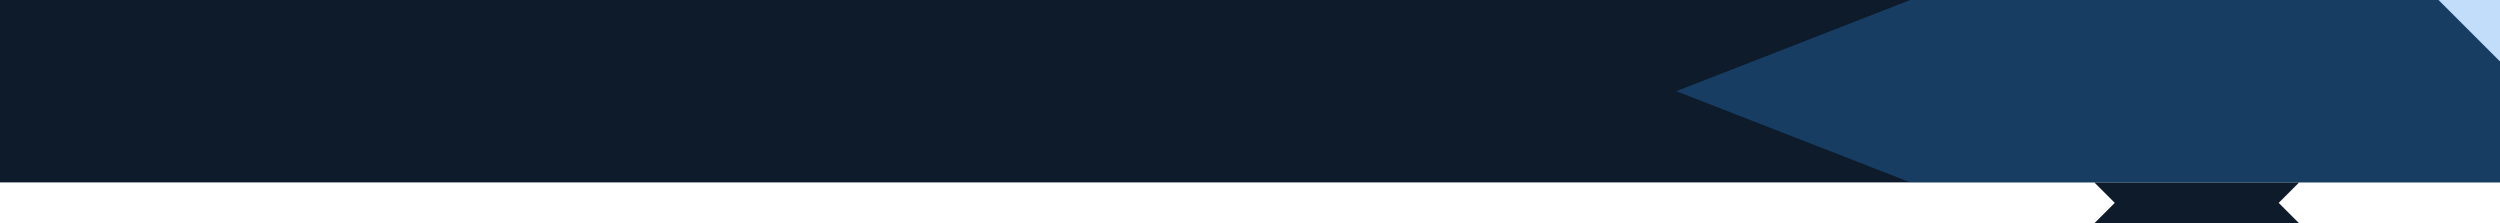 <?xml version="1.0" encoding="UTF-8"?> <svg xmlns="http://www.w3.org/2000/svg" width="1220" height="109" viewBox="0 0 1220 109" fill="none"><g clip-path="url(#clip0_3468_30795)"><path d="M1022 89H1122L1112 99L1122 109H1022L1032 99L1022 89Z" fill="#0D1B2A"></path><path d="M0 0H1190L1220 30V89H0V0Z" fill="#0D1B2A"></path><g opacity="0.3" filter="url(#filter0_f_3468_30795)"><path d="M932.205 0L1220 0V89L932.205 89L818 44.5L932.205 0Z" fill="#2E8DEB"></path></g></g><defs><filter id="filter0_f_3468_30795" x="618" y="-200" width="802" height="489" filterUnits="userSpaceOnUse" color-interpolation-filters="sRGB"><feFlood flood-opacity="0" result="BackgroundImageFix"></feFlood><feBlend mode="normal" in="SourceGraphic" in2="BackgroundImageFix" result="shape"></feBlend><feGaussianBlur stdDeviation="100" result="effect1_foregroundBlur_3468_30795"></feGaussianBlur></filter><clipPath id="clip0_3468_30795"><rect width="1220" height="109" fill="white"></rect></clipPath></defs></svg> 